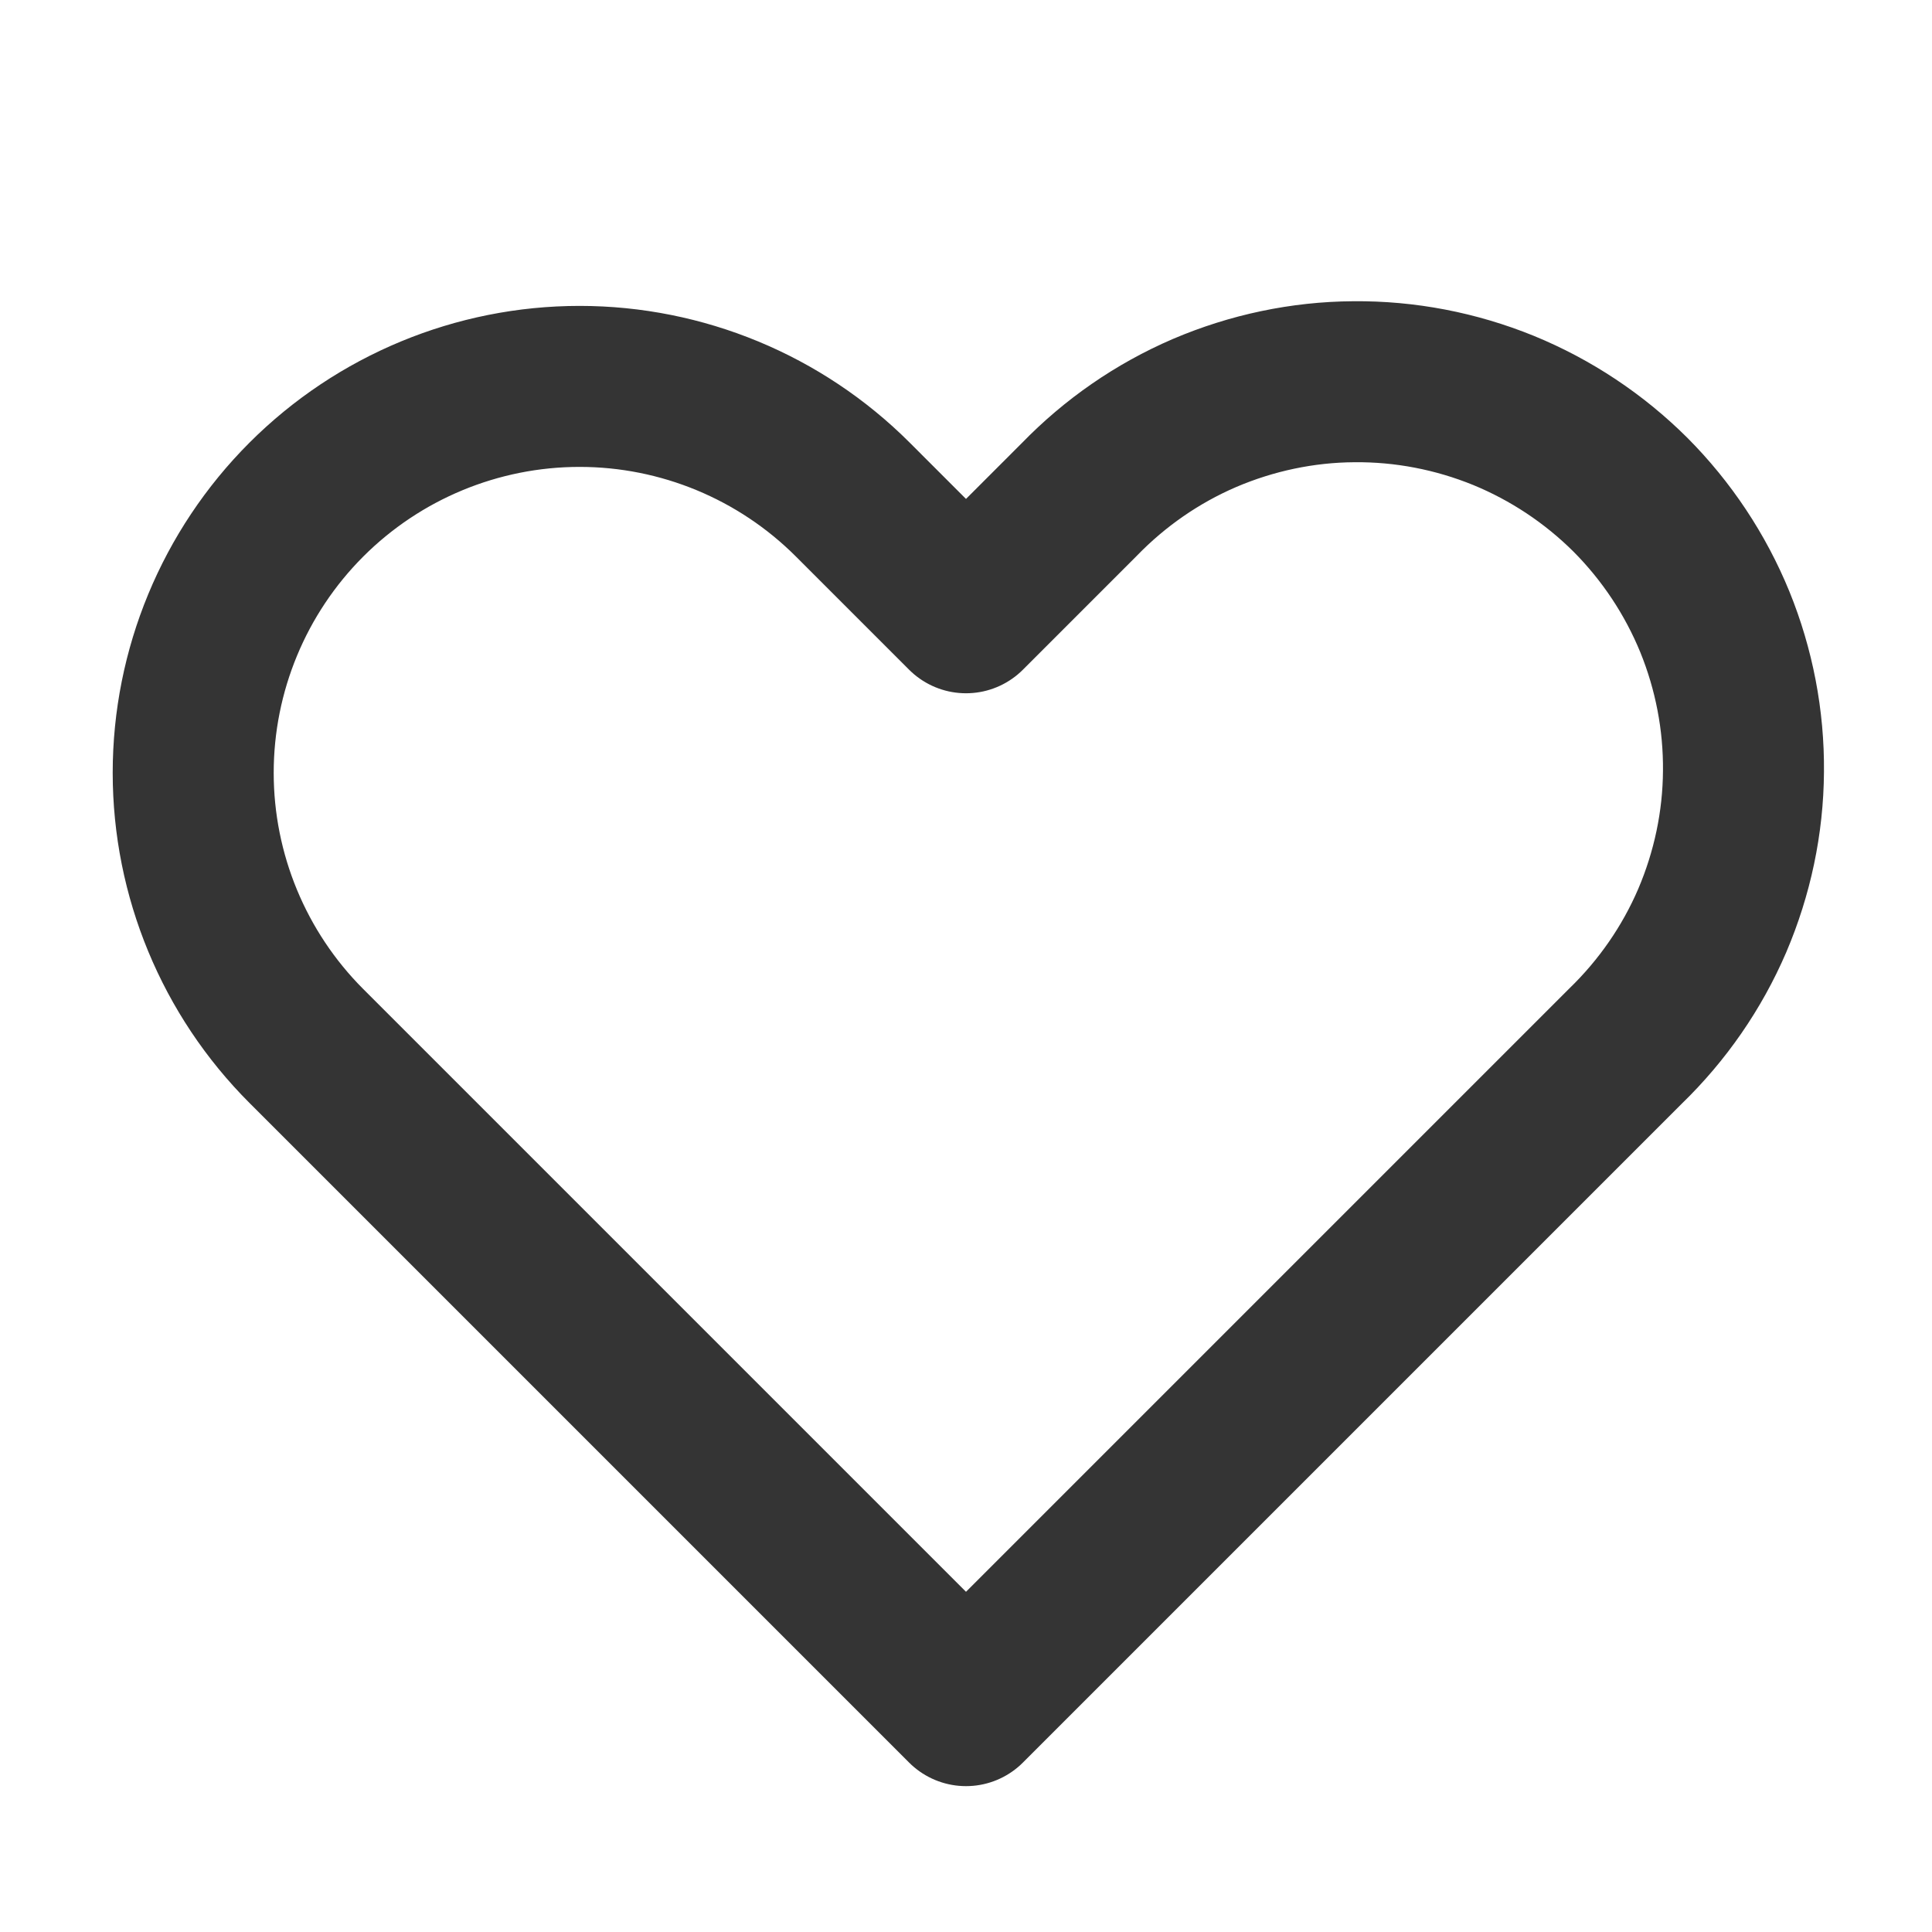 <?xml version="1.0" encoding="UTF-8"?>
<svg xmlns="http://www.w3.org/2000/svg" width="12" height="12" viewBox="0 0 12 12" fill="none">
  <path fill-rule="evenodd" clip-rule="evenodd" d="M1.903 3.103C2.353 2.653 2.964 2.4 3.6 2.4C4.236 2.4 4.847 2.653 5.297 3.103L6 3.806L6.703 3.103C6.925 2.874 7.189 2.691 7.482 2.565C7.775 2.44 8.09 2.373 8.409 2.371C8.727 2.368 9.043 2.429 9.338 2.549C9.633 2.67 9.901 2.848 10.127 3.073C10.352 3.299 10.53 3.567 10.651 3.862C10.771 4.157 10.832 4.473 10.829 4.791C10.827 5.11 10.76 5.425 10.635 5.718C10.509 6.011 10.326 6.275 10.097 6.497L6 10.594L1.903 6.497C1.453 6.047 1.2 5.436 1.2 4.8C1.2 4.164 1.453 3.553 1.903 3.103V3.103Z" stroke="#343434" stroke-linejoin="round"></path>
</svg>
